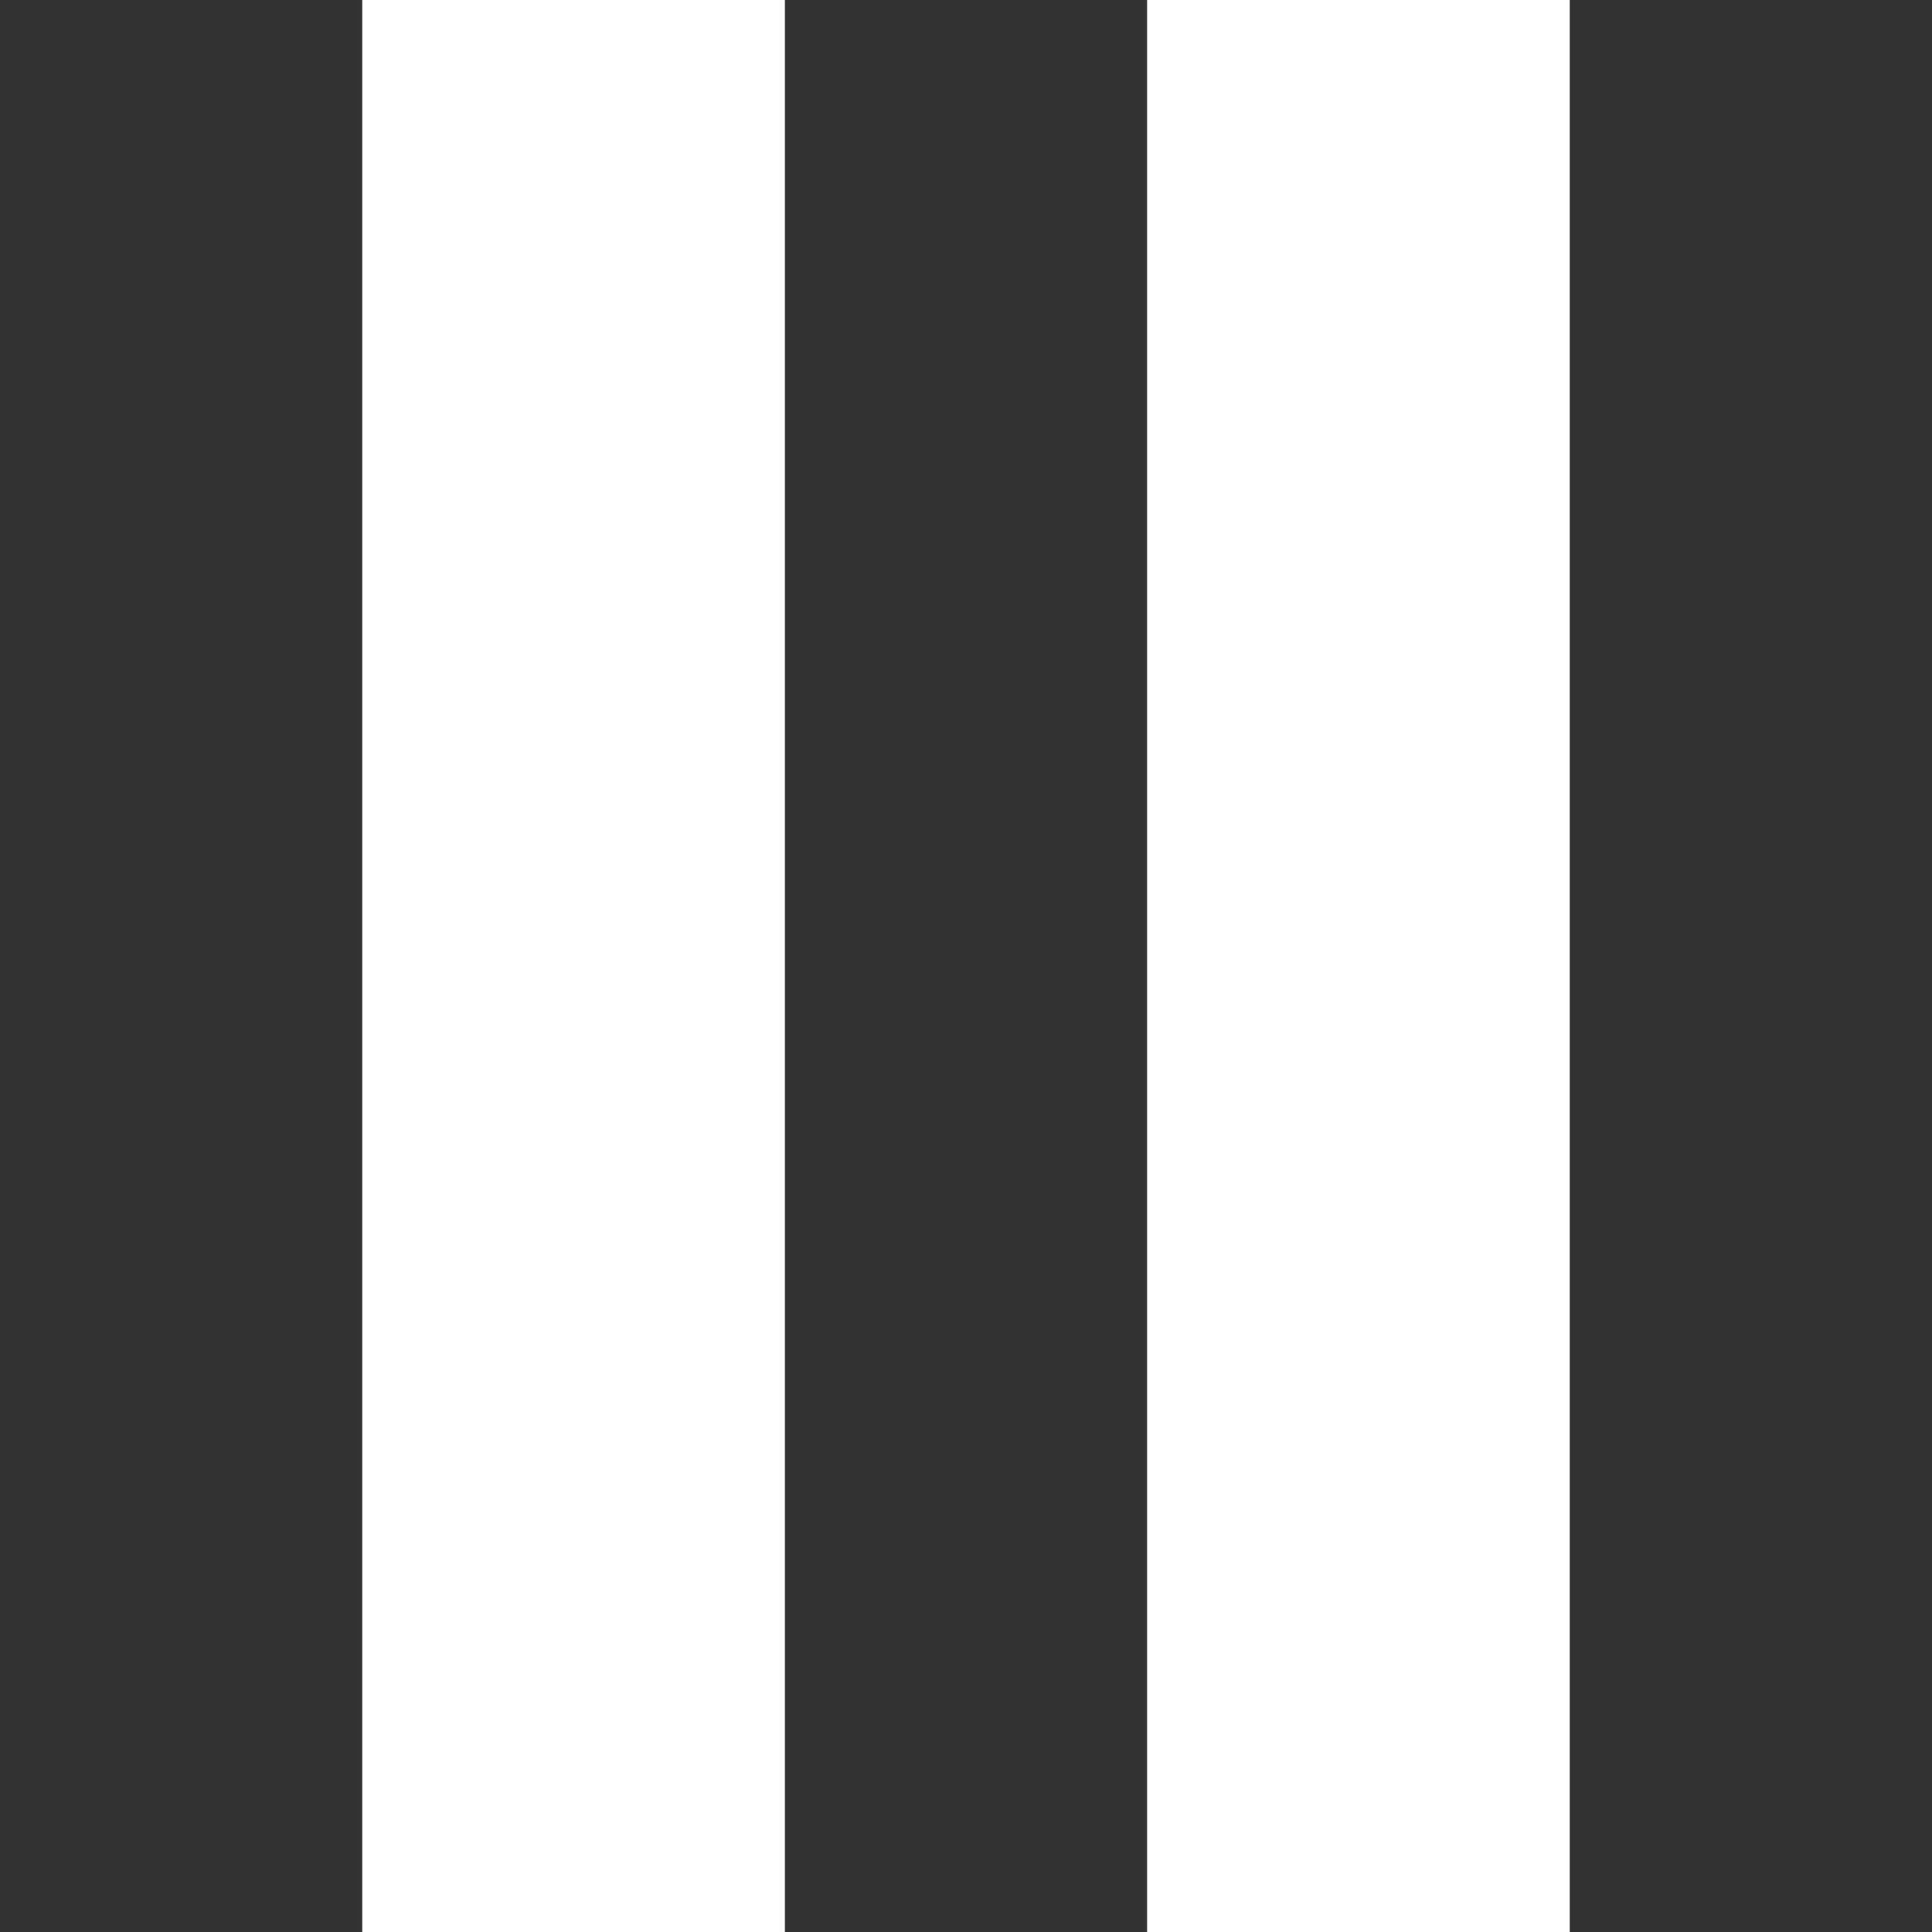 <svg width="32" height="32" viewBox="0 0 32 32" fill="none" xmlns="http://www.w3.org/2000/svg">
<rect x="0" y="0" width="32" height="32" fill="#333333" stroke="none"/>
<rect x="6" width="7" height="32" fill="white"/>
<rect x="19" width="7" height="32" fill="white"/>
</svg>
